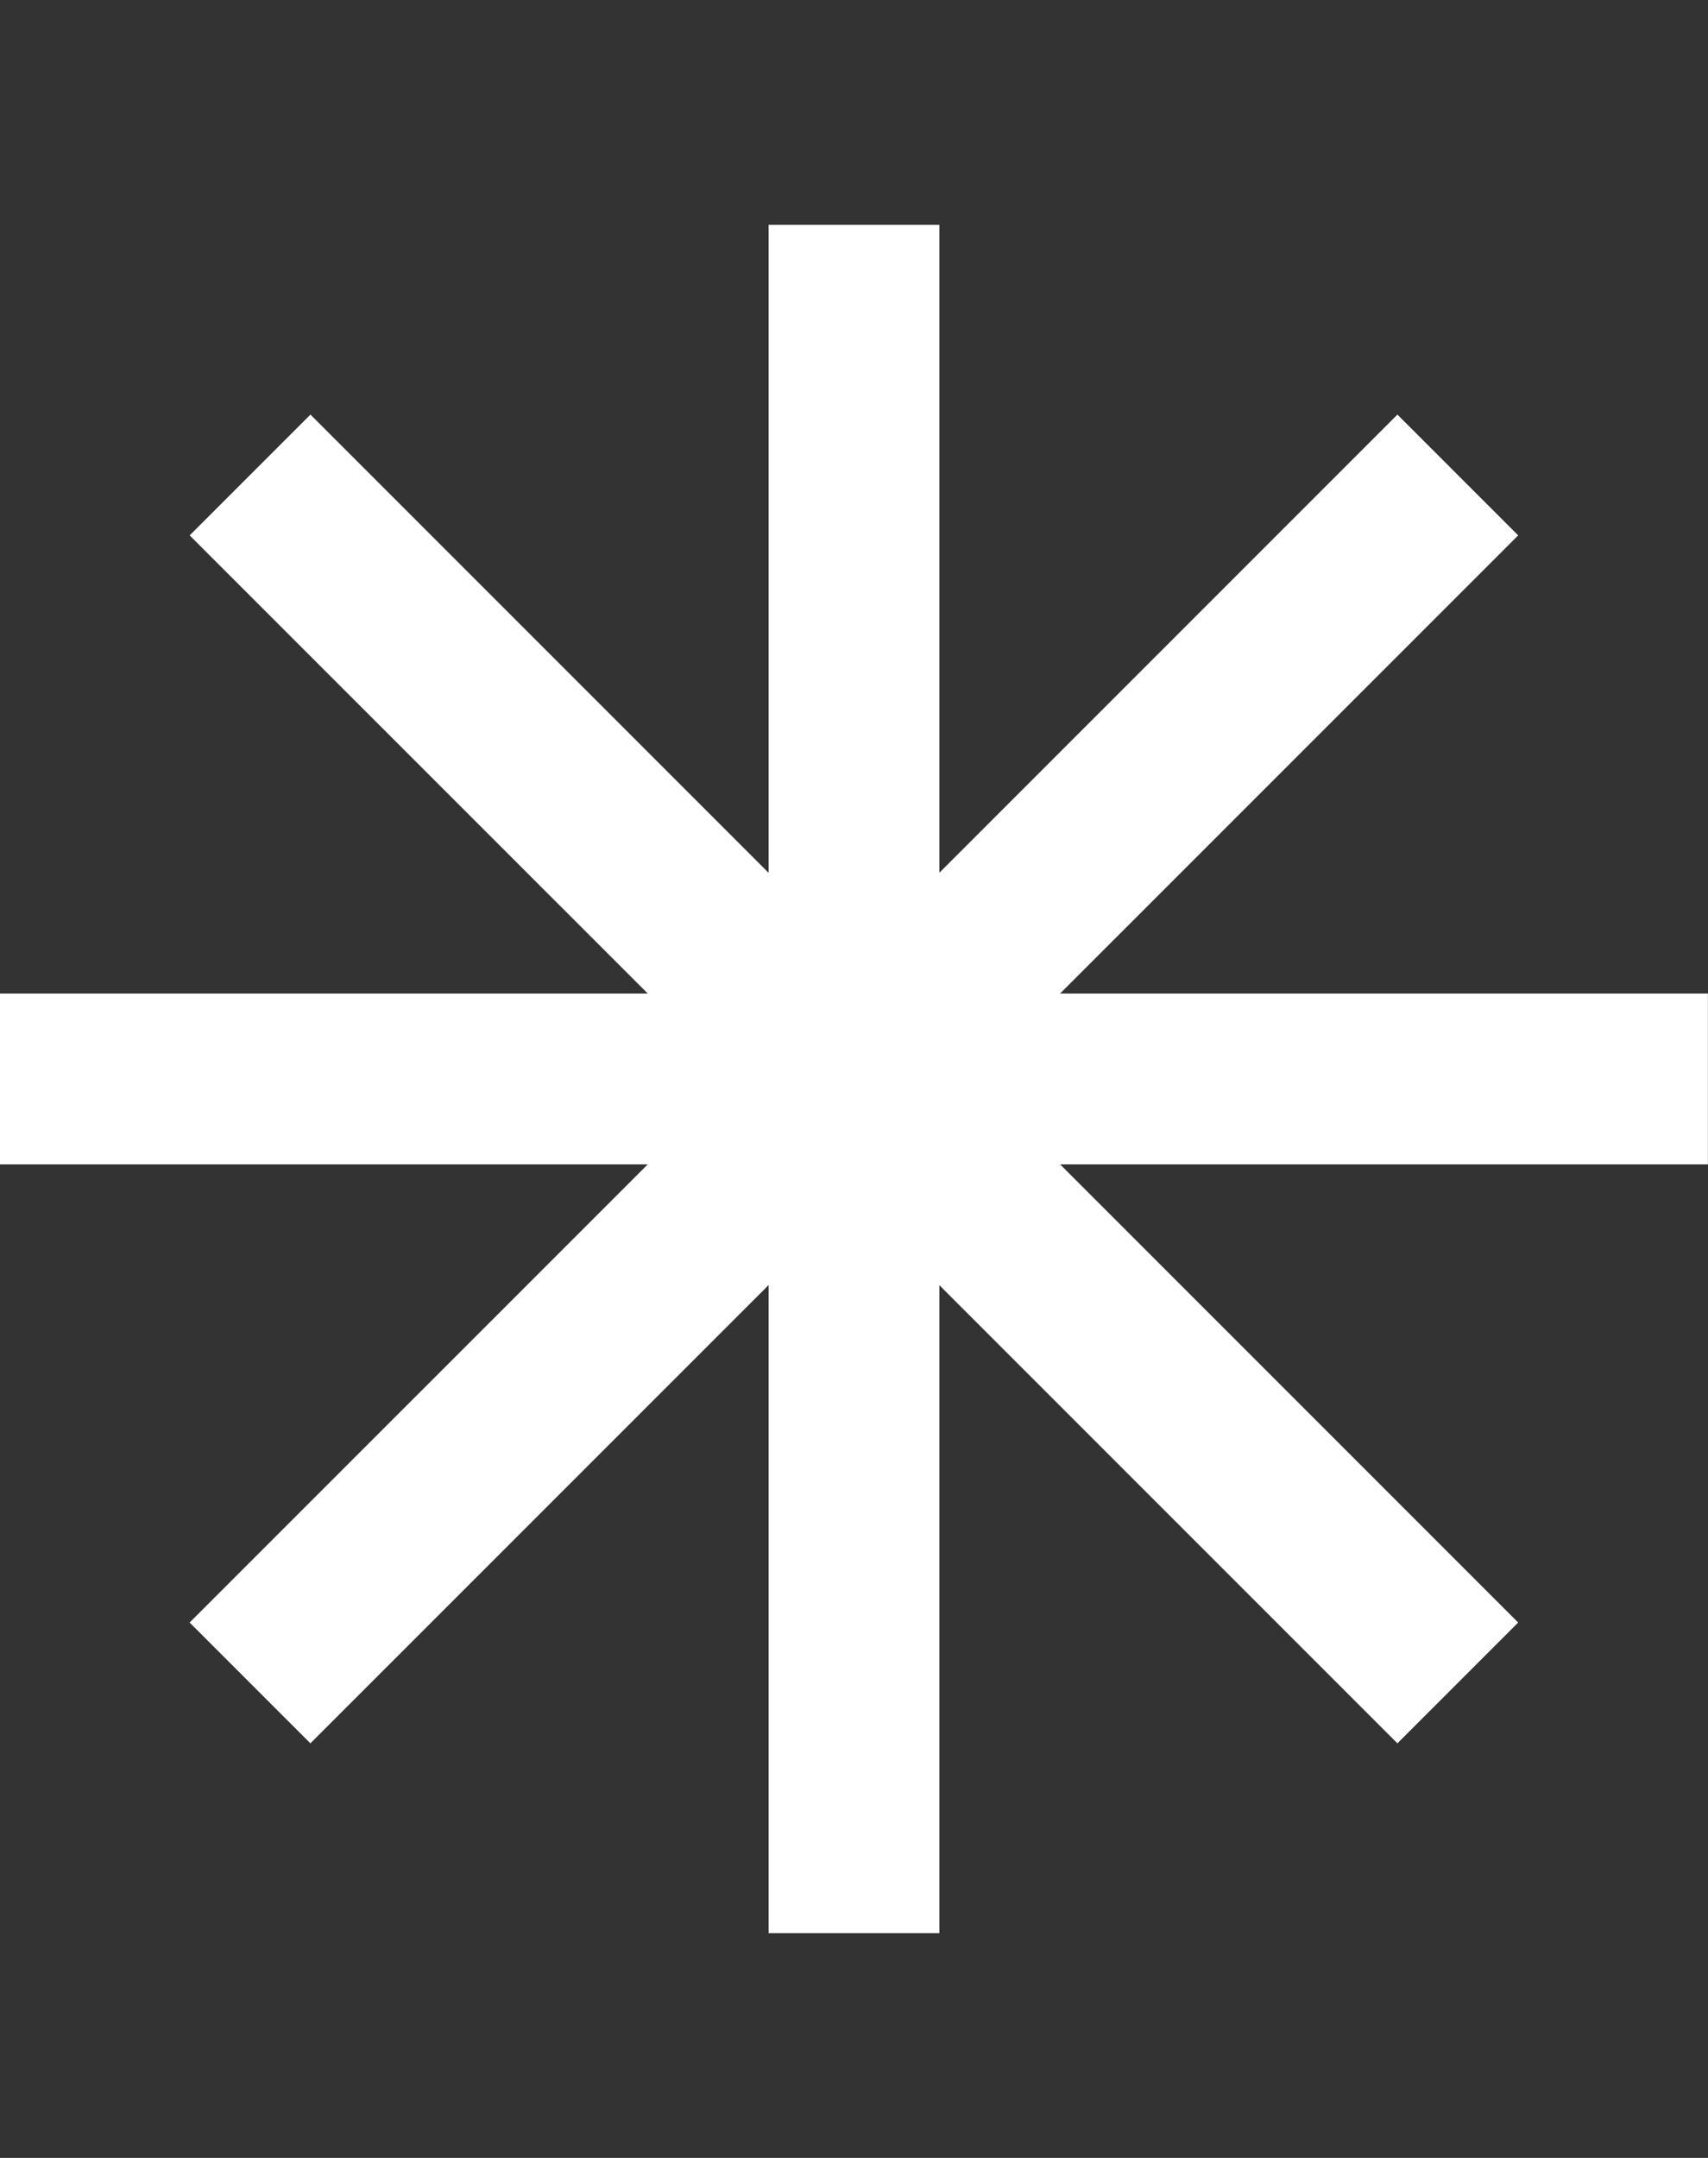 <svg fill="none" height="48" viewBox="0 0 38 48" width="38" xmlns="http://www.w3.org/2000/svg"><rect x="0" y="0" width="38" height="48" fill="#333333" stroke="none"/><path d="m17.1 28.585v14.415h3.8v-14.412l10.19 10.19 2.687-2.687-10.191-10.191h14.412v-3.8h-14.413l10.192-10.191-2.687-2.687-10.19 10.19v-14.411h-3.8v14.414l-10.193-10.193-2.687 2.687 10.192 10.191h-14.414v3.8h14.413l-10.192 10.191 2.687 2.687z" fill="#fff"/></svg>